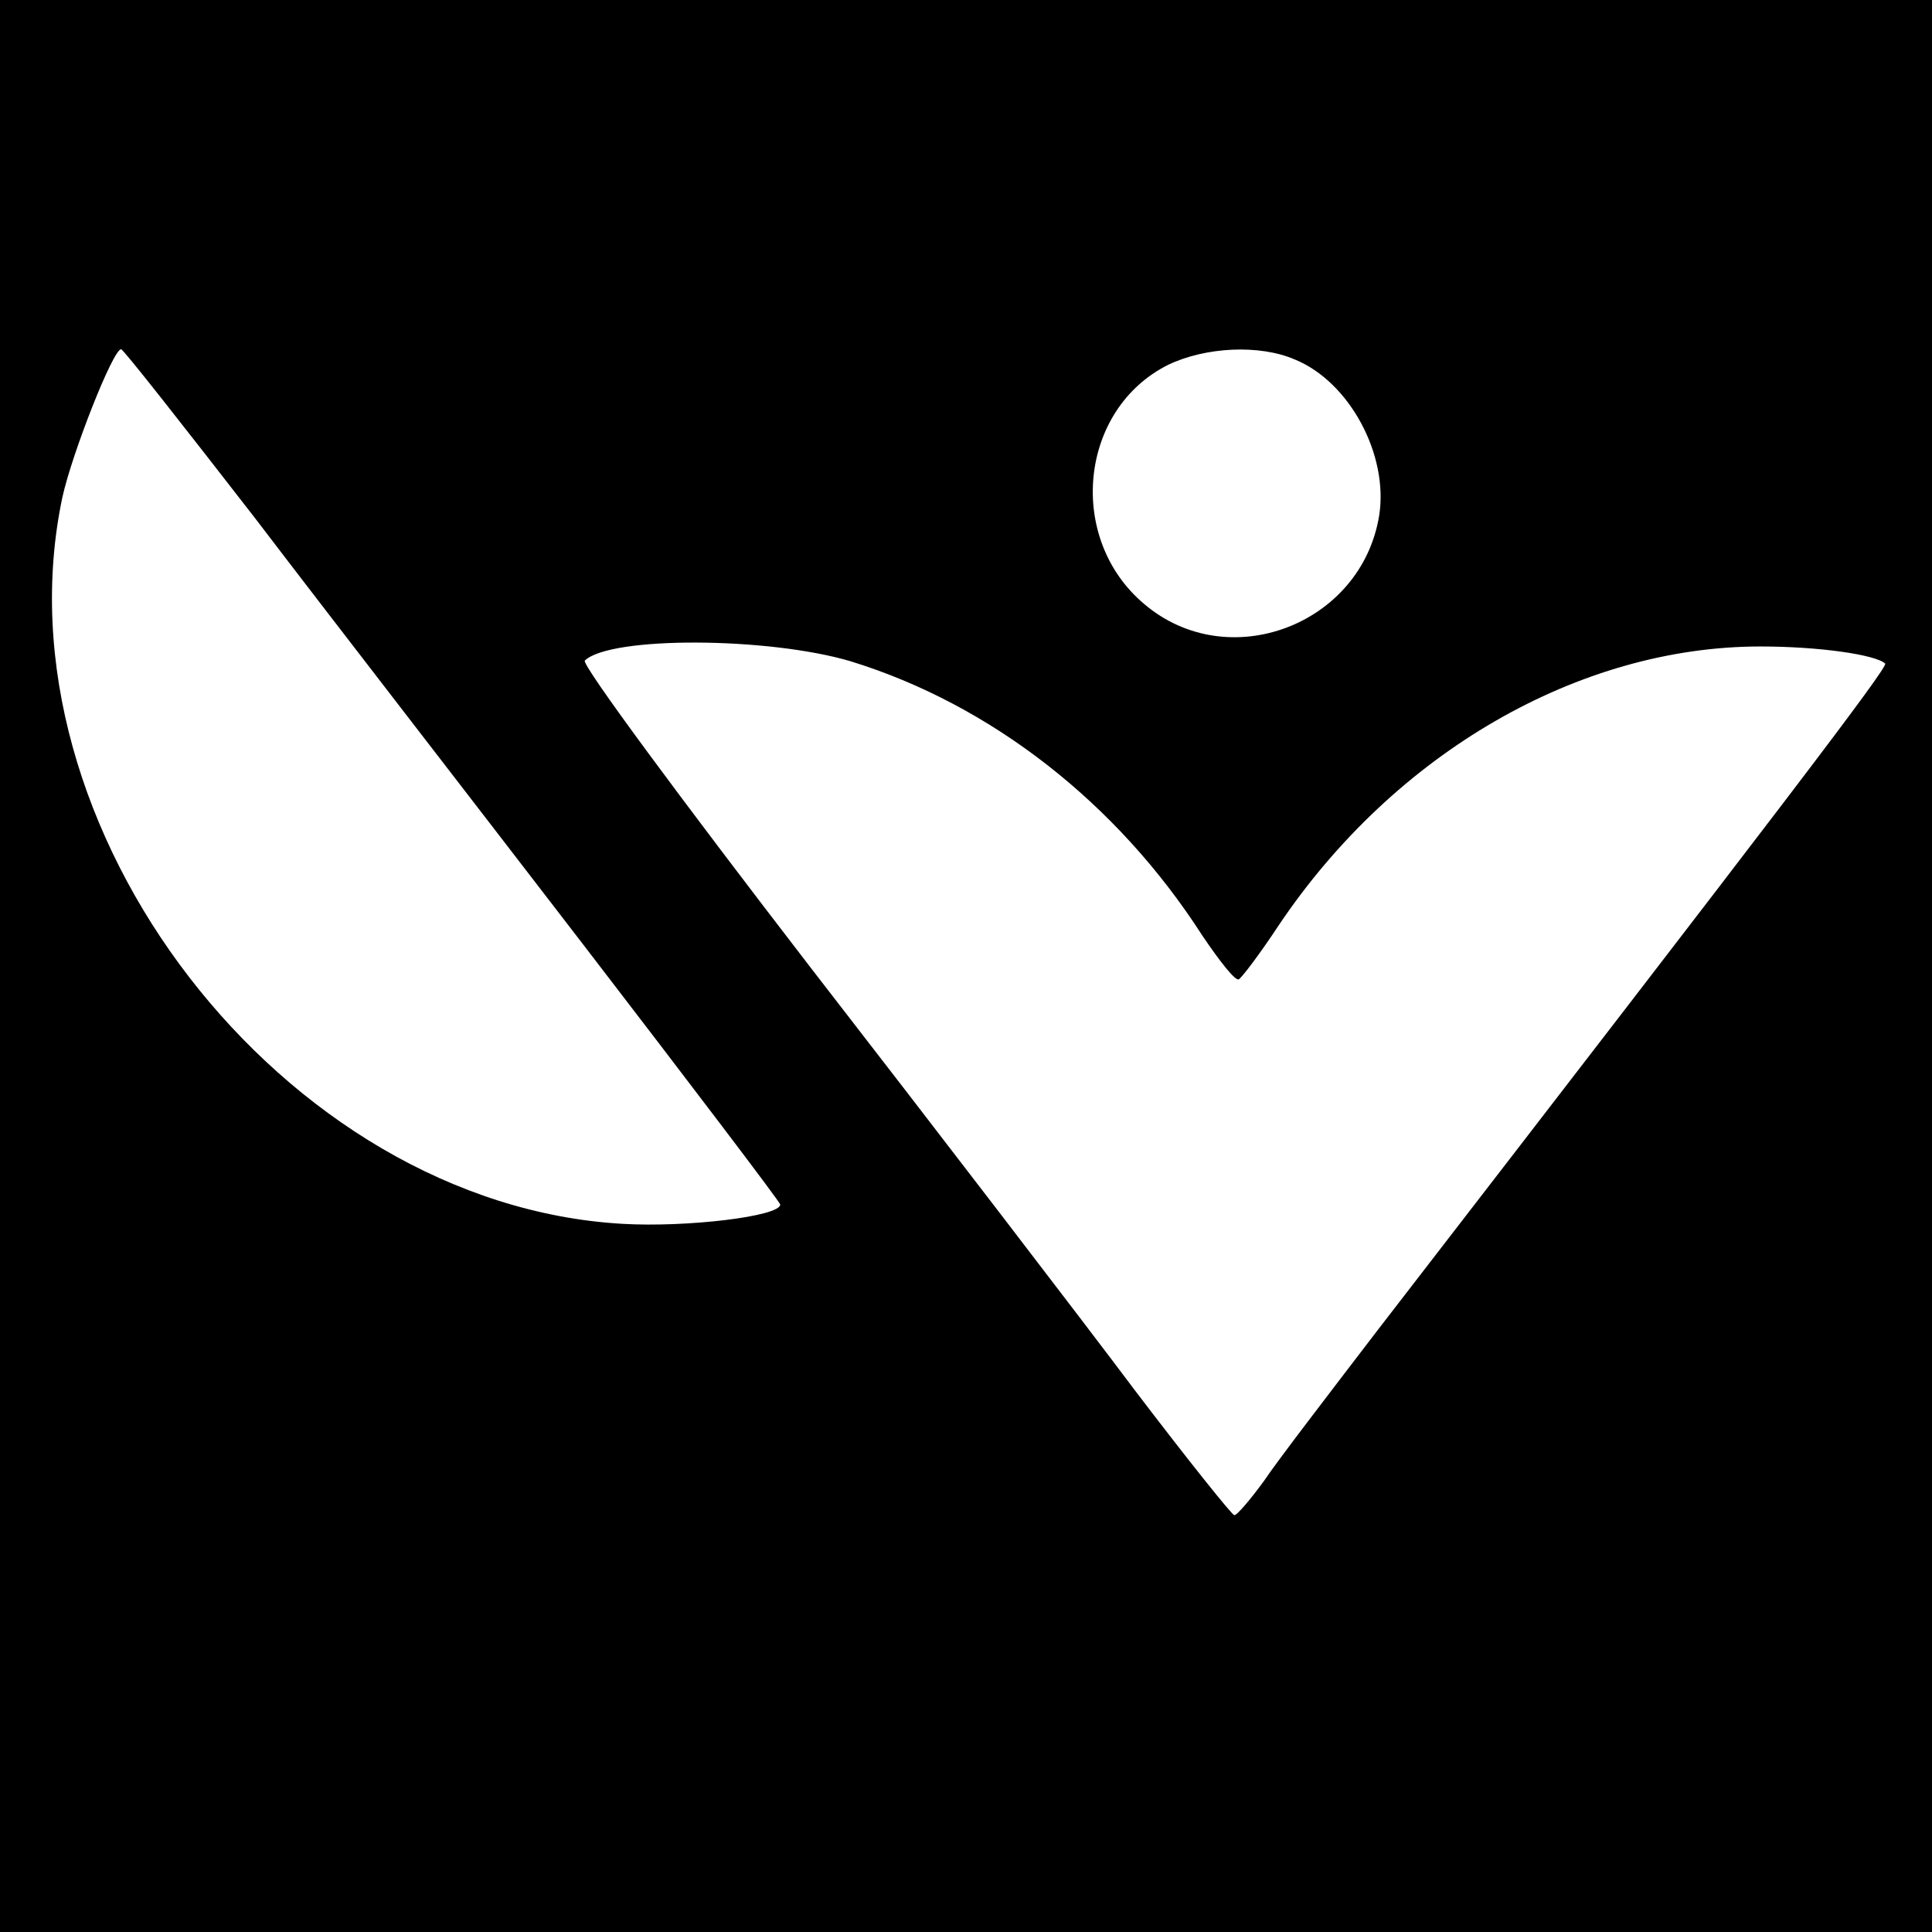 <?xml version="1.0" standalone="no"?>
<!DOCTYPE svg PUBLIC "-//W3C//DTD SVG 20010904//EN"
 "http://www.w3.org/TR/2001/REC-SVG-20010904/DTD/svg10.dtd">
<svg version="1.0" xmlns="http://www.w3.org/2000/svg"
 width="260pt" height="260pt" viewBox="0 0 260 260"
 preserveAspectRatio="xMidYMid meet">
<g transform="translate(0,260) scale(0.1,-0.1)"
fill="#000000" stroke="none">
<path d="M0 1300 l0 -1300 1300 0 1300 0 0 1300 0 1300 -1300 0 -1300 0 0
-1300z m343 603 c96 -126 295 -383 441 -573 146 -190 266 -348 266 -351 0 -16
-126 -31 -212 -26 -457 26 -848 534 -754 978 13 59 68 199 79 199 3 0 83 -102
180 -227z m1400 213 c73 -30 126 -128 113 -210 -24 -147 -203 -215 -316 -119
-105 88 -88 262 32 322 50 24 123 28 171 7z m-598 -406 c188 -58 358 -190 473
-369 23 -34 44 -61 49 -59 4 2 29 35 54 73 156 232 404 375 648 375 79 0 155
-11 168 -23 4 -5 -138 -191 -683 -897 -65 -85 -135 -176 -153 -203 -19 -26
-37 -47 -40 -46 -3 0 -63 75 -133 167 -69 92 -266 349 -438 571 -171 222 -308
407 -303 412 34 33 247 32 358 -1z"/>
</g>
</svg>
